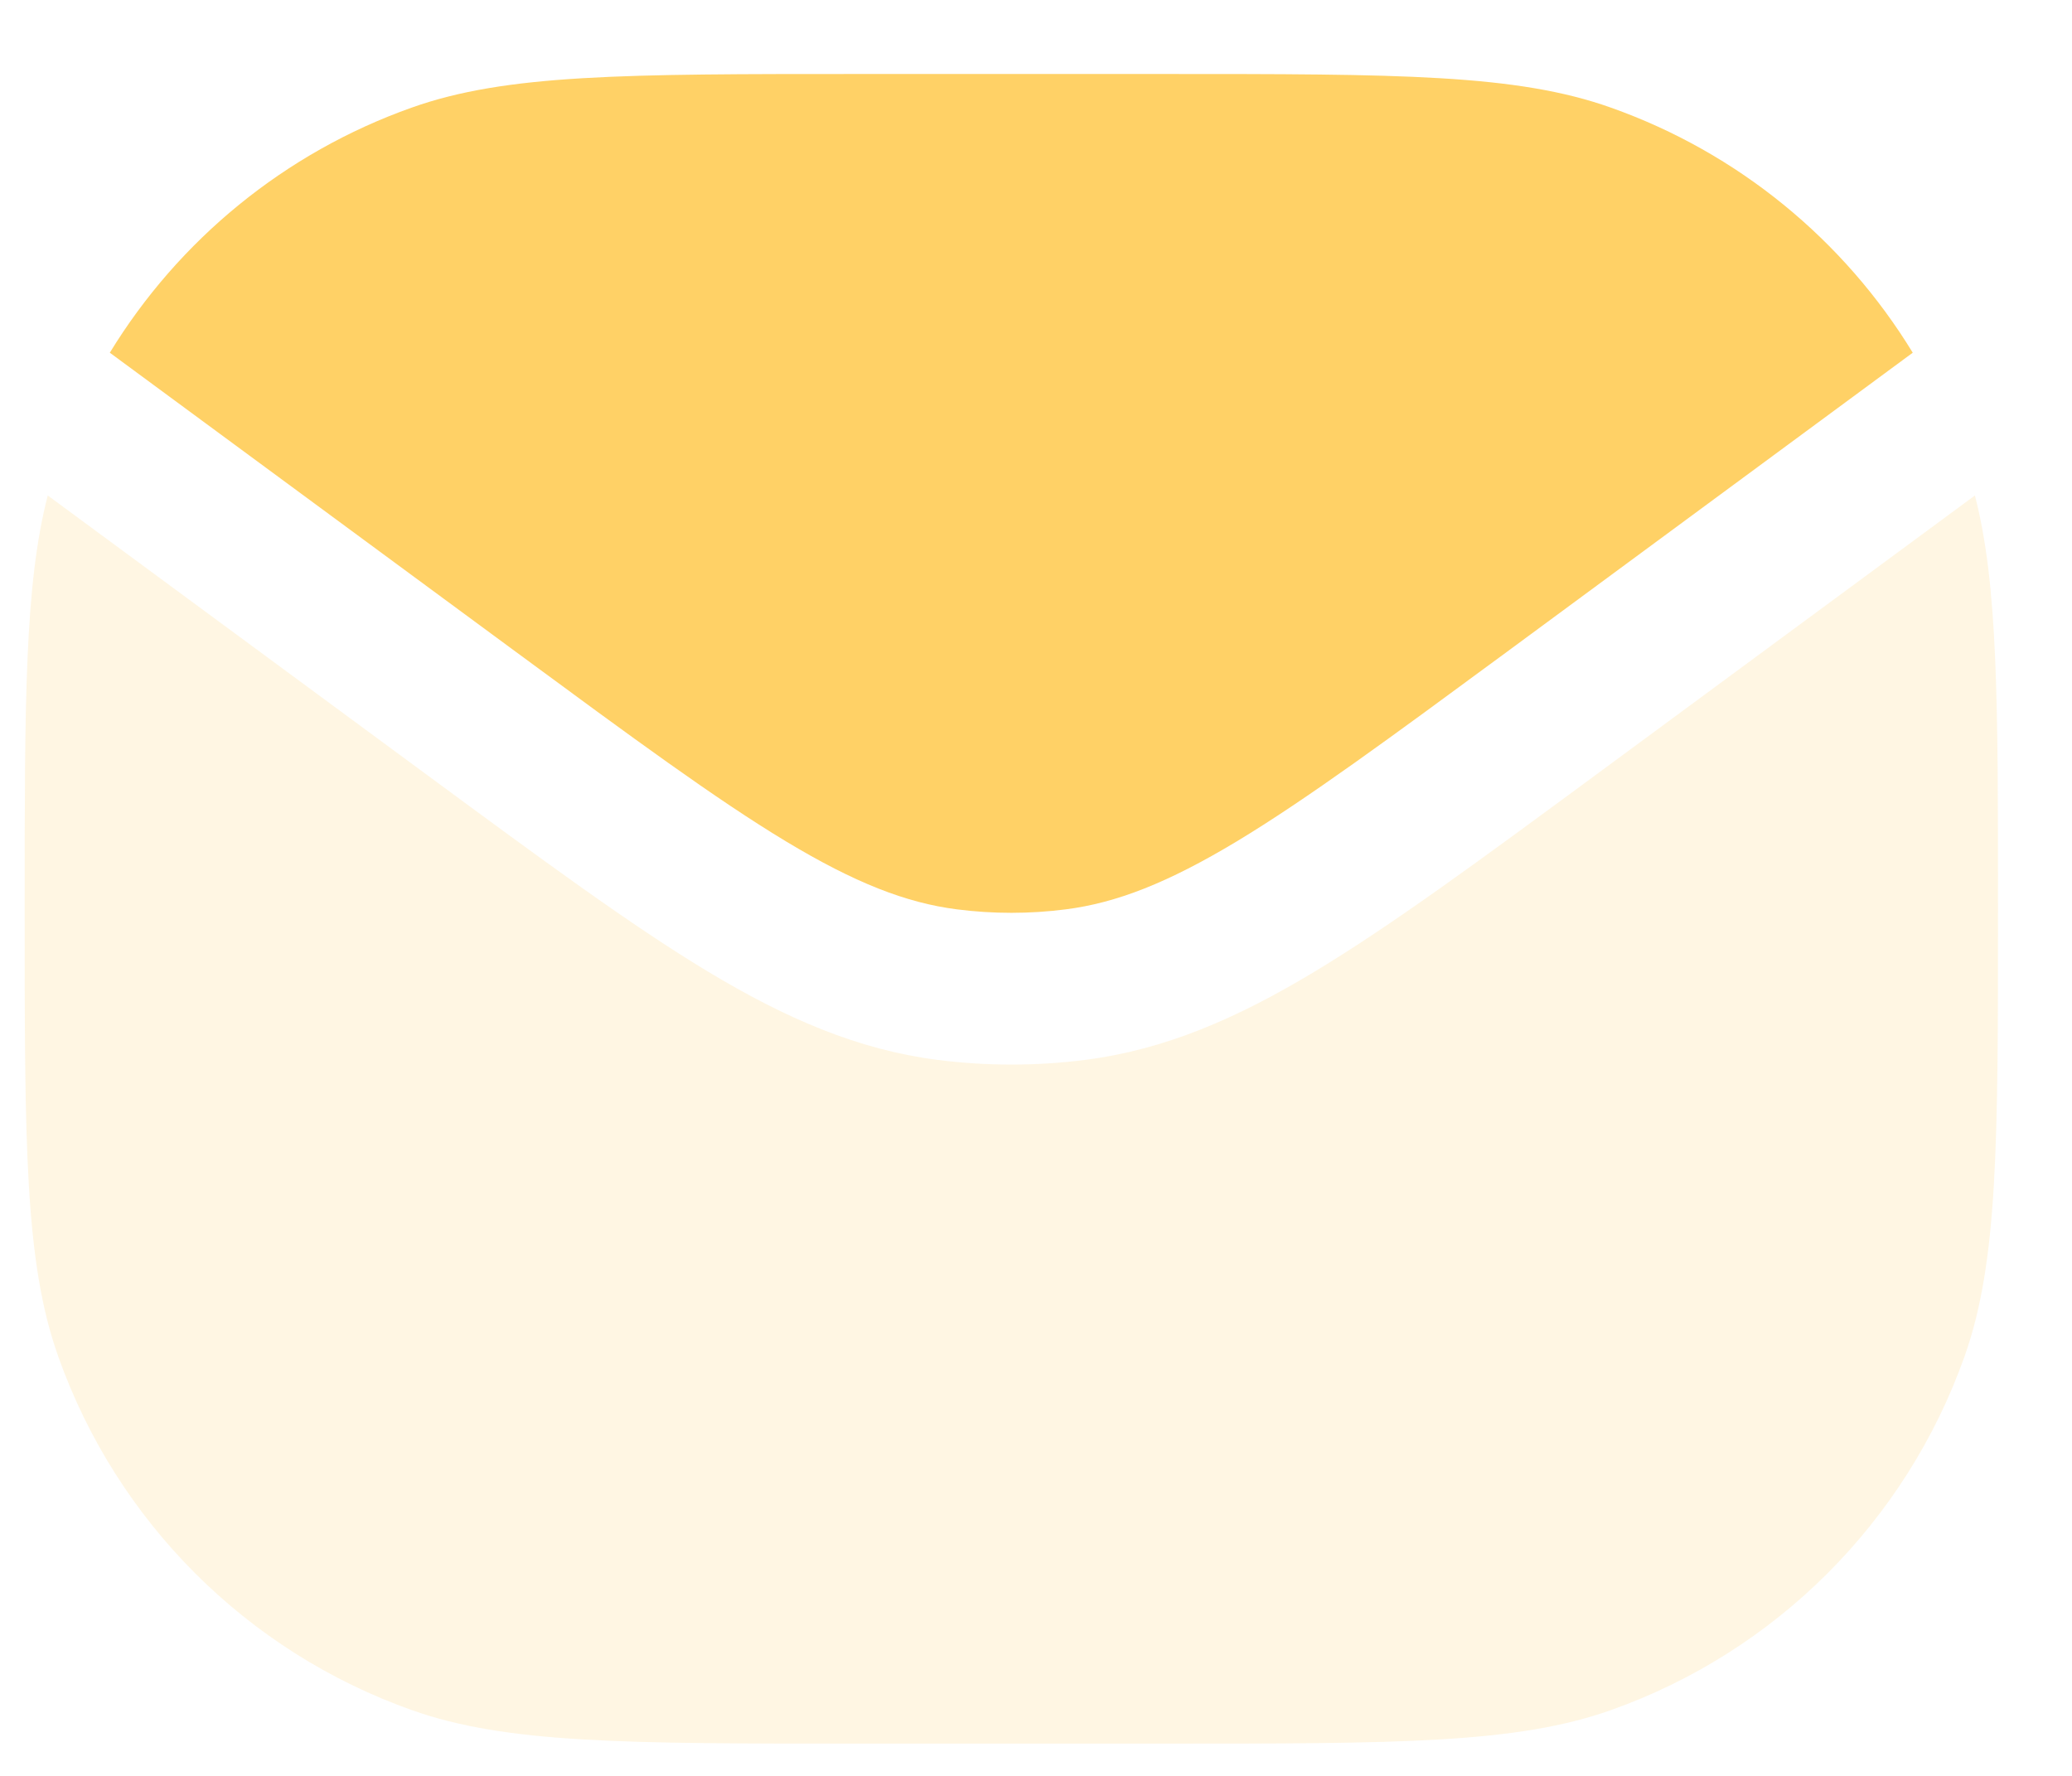 <svg width="21" height="18" viewBox="0 0 21 18" fill="none" xmlns="http://www.w3.org/2000/svg">
<g clip-path="url(#clip0_184_495)">
<path d="M0.484 5.022C0.25 5.928 0.25 7.106 0.25 9.212C0.25 11.599 0.25 12.793 0.591 13.751C1.185 15.423 2.5 16.739 4.173 17.333C5.131 17.673 6.324 17.673 8.712 17.673H11.789C14.176 17.673 15.369 17.673 16.328 17.333C18 16.739 19.315 15.423 19.91 13.751C20.25 12.793 20.25 11.599 20.25 9.212C20.25 7.106 20.25 5.928 20.016 5.022L16.152 7.87C15.009 8.712 14.109 9.375 13.329 9.845C12.53 10.327 11.803 10.64 10.997 10.743C10.502 10.806 9.999 10.806 9.503 10.743C8.698 10.64 7.971 10.327 7.172 9.846C6.392 9.376 5.492 8.712 4.349 7.87L0.484 5.022Z" fill="#FFD166" fill-opacity="0.18"/>
<path d="M1.113 3.575L5.231 6.609C6.411 7.478 7.254 8.099 7.966 8.528C8.665 8.949 9.183 9.151 9.698 9.217C10.065 9.264 10.436 9.264 10.802 9.217C11.317 9.151 11.835 8.949 12.535 8.528C13.246 8.099 14.09 7.478 15.27 6.609L19.386 3.575C18.688 2.431 17.613 1.547 16.327 1.091C15.369 0.75 14.176 0.75 11.788 0.75L8.711 0.75C6.324 0.75 5.13 0.75 4.172 1.091C2.887 1.547 1.812 2.431 1.113 3.575Z" fill="#FFD166"/>
</g>
<defs>
<clipPath id="clip0_184_495">
<rect width="21" height="18" fill="white"/>
</clipPath>
</defs>
</svg>
